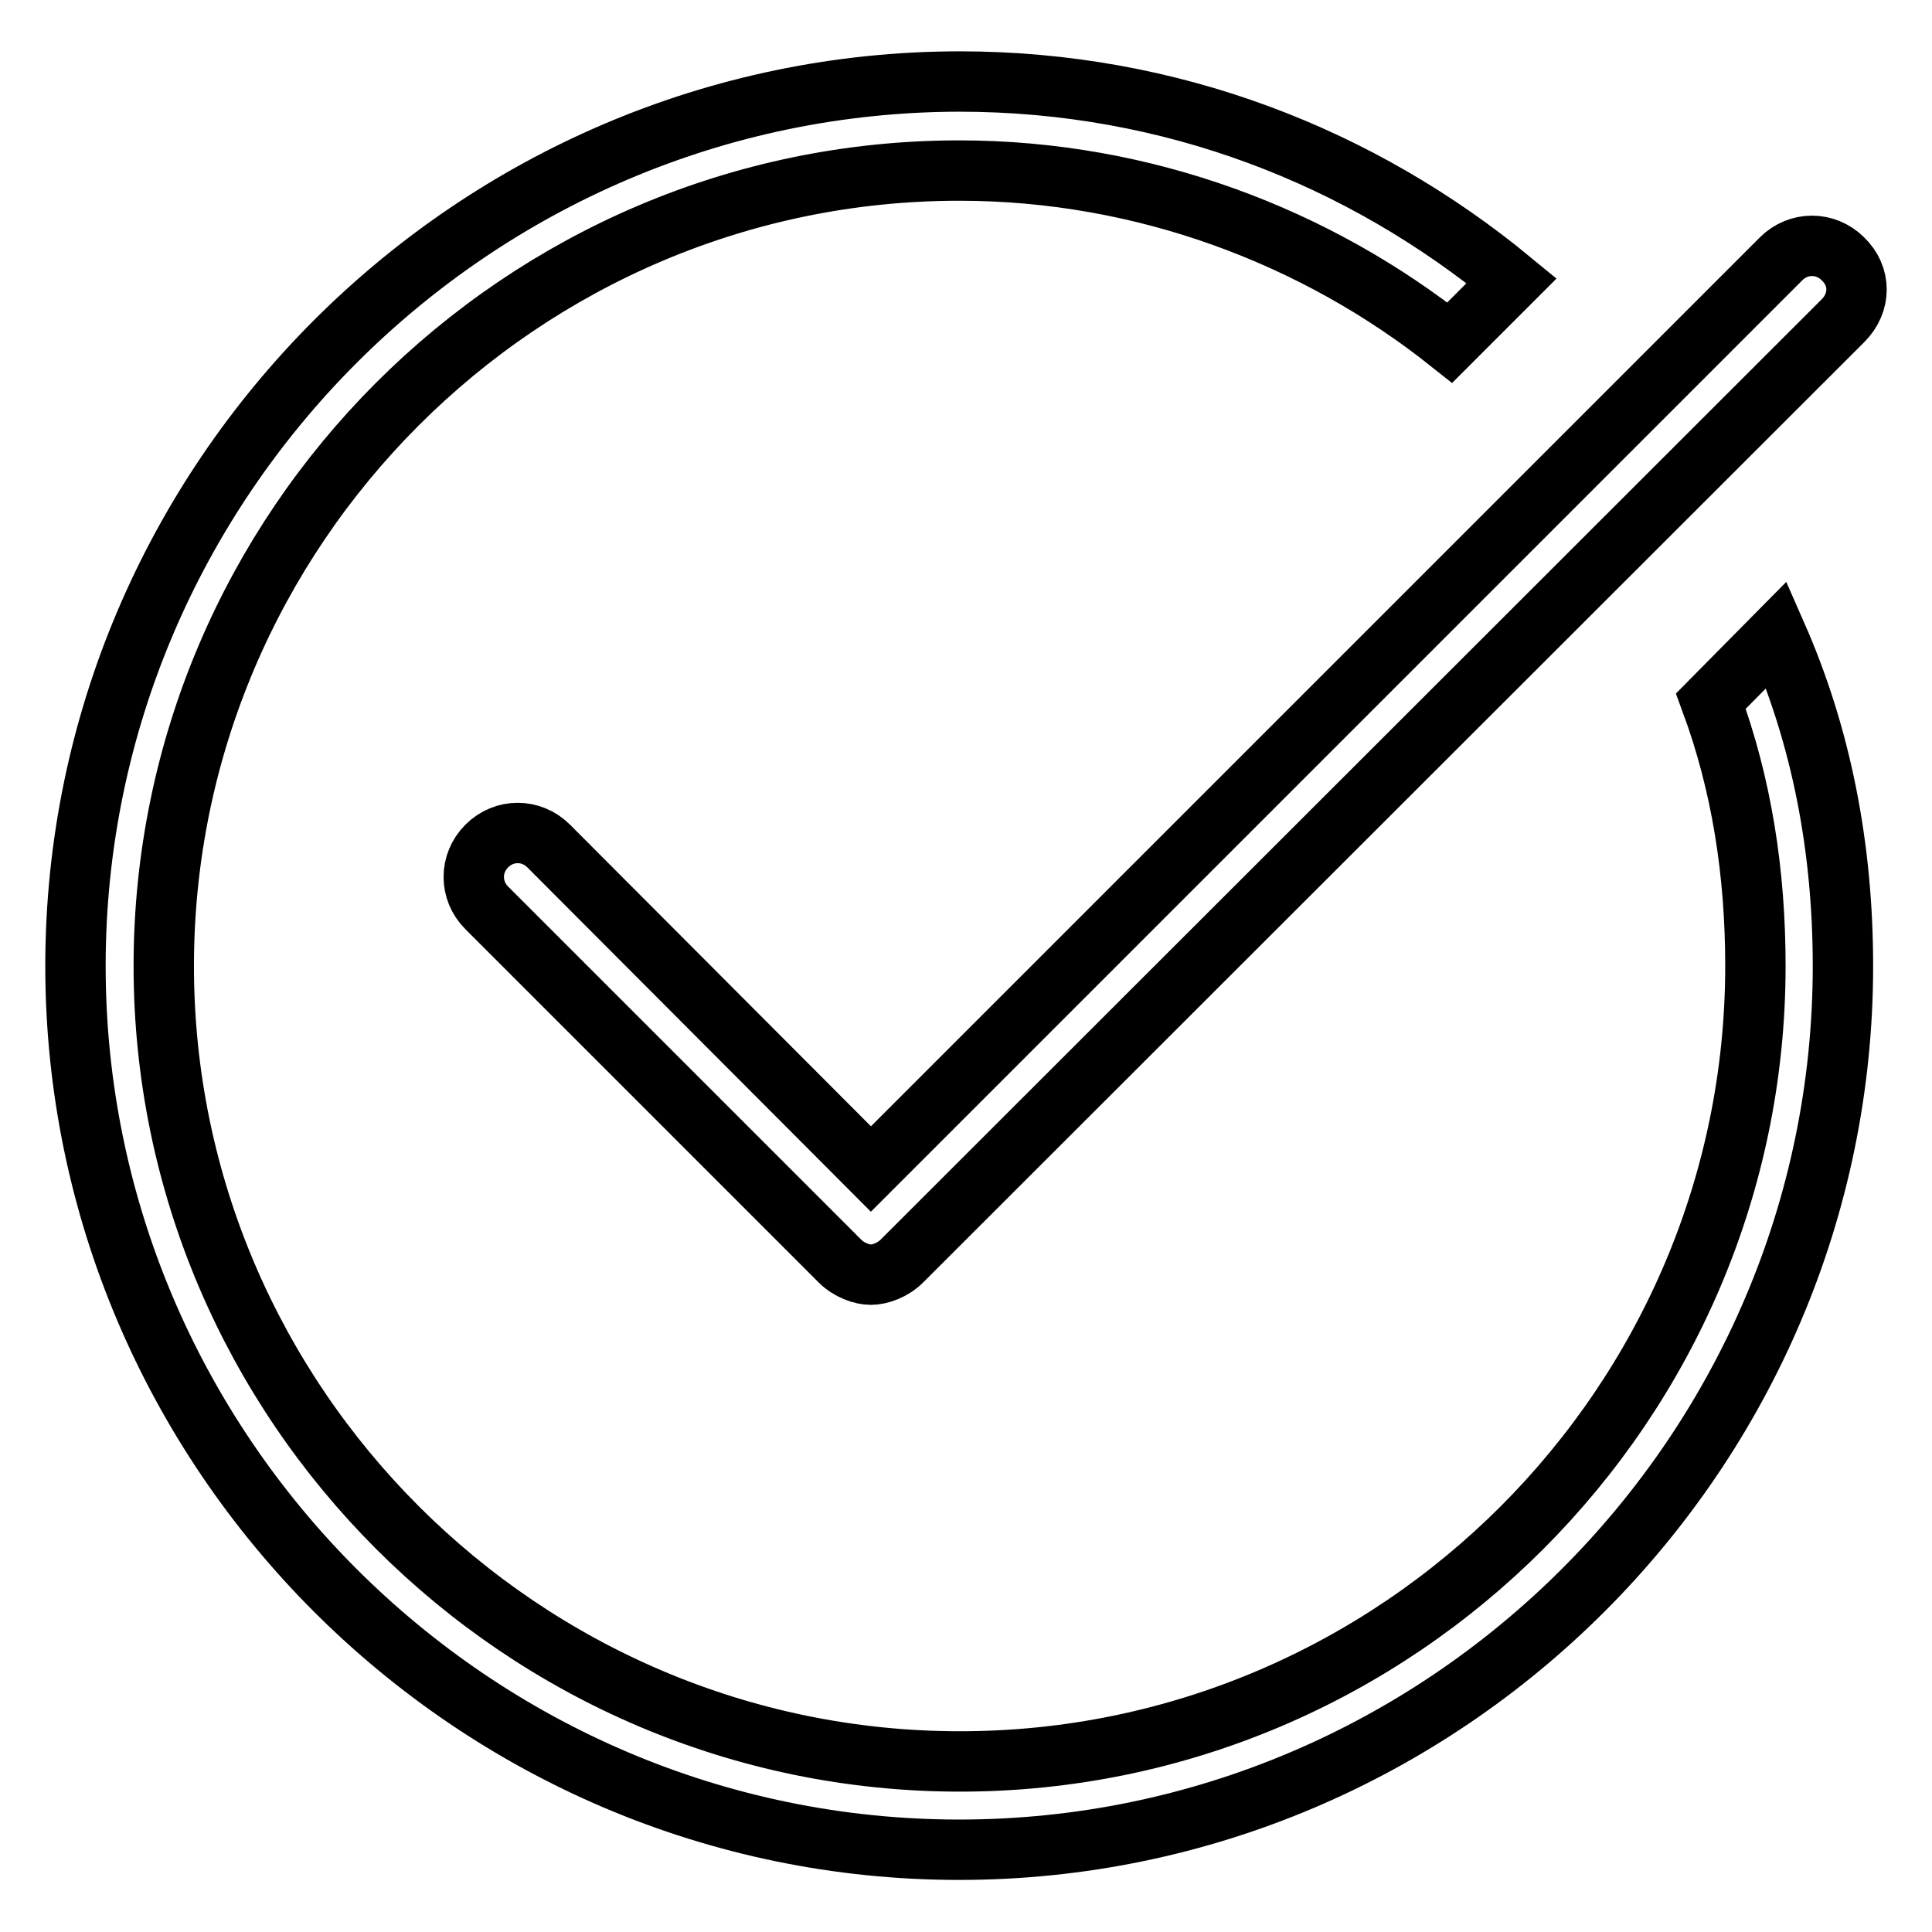 <?xml version="1.0" encoding="utf-8"?>
<!-- Svg Vector Icons : http://www.onlinewebfonts.com/icon -->
<!DOCTYPE svg PUBLIC "-//W3C//DTD SVG 1.1//EN" "http://www.w3.org/Graphics/SVG/1.1/DTD/svg11.dtd">
<svg version="1.1" xmlns="http://www.w3.org/2000/svg" xmlns:xlink="http://www.w3.org/1999/xlink" x="0px" y="0px" viewBox="0 0 256 256" enable-background="new 0 0 256 256" xml:space="preserve">
<g><g><path stroke-width="8" fill-opacity="0" stroke="#000000"  d="M226.7,92.9c4.1,11.1,5.9,22.8,5.9,35.1c0,58-47.4,105.4-105.4,105.4S21.7,186,21.7,128c0-58,47.4-105.4,105.4-105.4c24.6,0,47.4,8.8,65,22.8l8.2-8.2c-19.9-16.4-45.1-26.4-73.2-26.4C62.7,10.9,10,63.6,10,128c0,64.4,52.7,117.1,117.1,117.1c64.4,0,117.1-52.7,117.1-117.1c0-15.8-2.9-30.5-8.8-43.9L226.7,92.9z M244.2,34.3c-2.3-2.3-5.9-2.3-8.2,0L115.4,154.9l-42.7-42.8c-2.3-2.3-5.9-2.3-8.2,0c-2.3,2.3-2.3,5.9,0,8.2l46.8,46.8c1.2,1.2,2.9,1.8,4.1,1.8c1.2,0,2.9-0.6,4.1-1.8L244.2,42.5C246.6,40.1,246.6,36.6,244.2,34.3z"/></g></g>
</svg>
